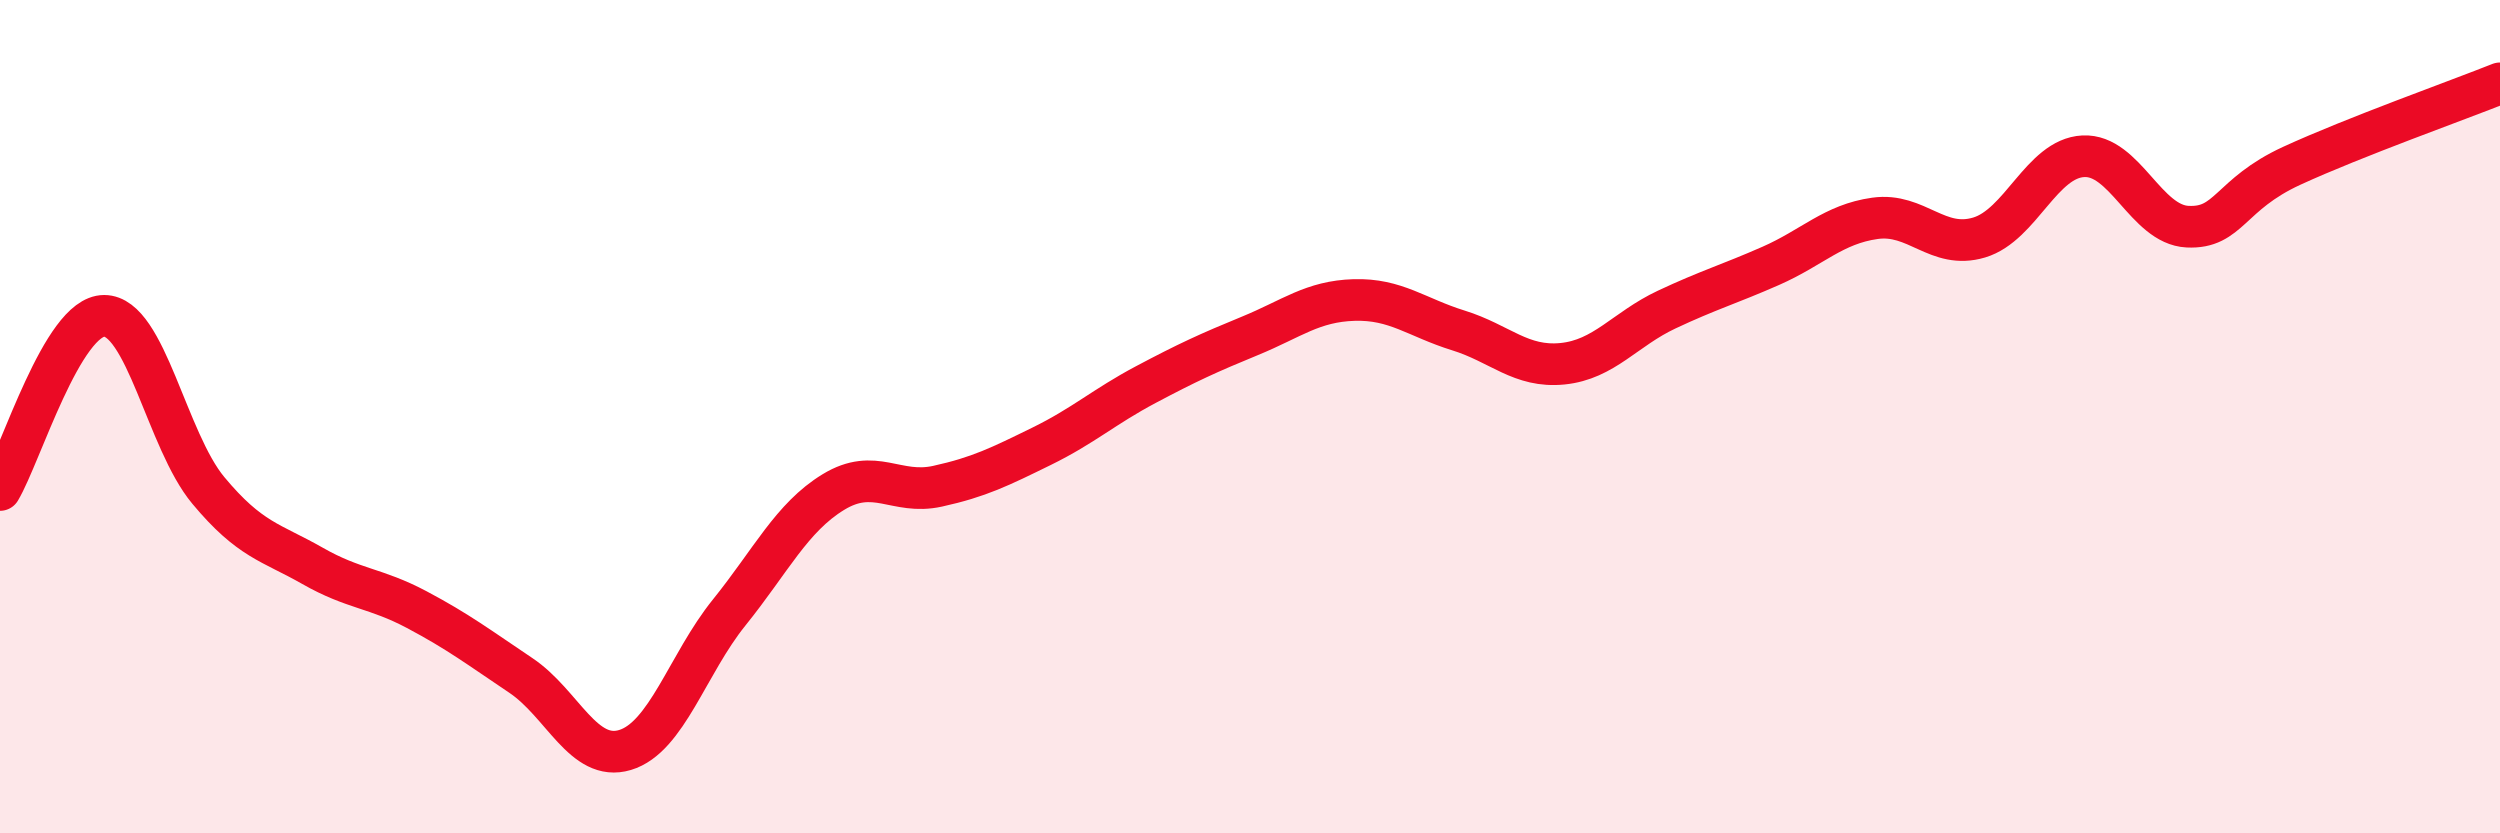 
    <svg width="60" height="20" viewBox="0 0 60 20" xmlns="http://www.w3.org/2000/svg">
      <path
        d="M 0,11.76 C 0.5,10.92 1.5,7.58 2.5,7.58 C 3.5,7.58 4,10.57 5,11.77 C 6,12.97 6.5,13.01 7.5,13.58 C 8.5,14.15 9,14.1 10,14.63 C 11,15.16 11.5,15.54 12.5,16.21 C 13.5,16.88 14,18.3 15,18 C 16,17.7 16.5,15.94 17.5,14.7 C 18.5,13.46 19,12.42 20,11.81 C 21,11.2 21.5,11.89 22.5,11.67 C 23.5,11.45 24,11.2 25,10.71 C 26,10.22 26.5,9.76 27.5,9.23 C 28.5,8.7 29,8.47 30,8.06 C 31,7.65 31.5,7.23 32.5,7.2 C 33.5,7.17 34,7.62 35,7.93 C 36,8.24 36.5,8.83 37.5,8.73 C 38.5,8.63 39,7.9 40,7.43 C 41,6.96 41.5,6.82 42.5,6.38 C 43.5,5.94 44,5.38 45,5.24 C 46,5.1 46.5,6 47.5,5.7 C 48.5,5.4 49,3.8 50,3.75 C 51,3.7 51.5,5.39 52.5,5.44 C 53.5,5.49 53.5,4.67 55,3.98 C 56.5,3.29 59,2.4 60,2L60 20L0 20Z"
        fill="#EB0A25"
        opacity="0.1"
        stroke-linecap="round"
        stroke-linejoin="round"
      />
      <path
        d="M 0,11.76 C 0.5,10.92 1.5,7.58 2.5,7.58 C 3.5,7.58 4,10.57 5,11.77 C 6,12.97 6.5,13.01 7.5,13.58 C 8.5,14.15 9,14.1 10,14.63 C 11,15.16 11.5,15.54 12.5,16.21 C 13.5,16.88 14,18.3 15,18 C 16,17.7 16.5,15.94 17.5,14.7 C 18.5,13.46 19,12.42 20,11.81 C 21,11.2 21.5,11.89 22.5,11.67 C 23.5,11.45 24,11.2 25,10.71 C 26,10.22 26.5,9.76 27.5,9.23 C 28.5,8.7 29,8.47 30,8.06 C 31,7.65 31.5,7.23 32.5,7.2 C 33.5,7.17 34,7.62 35,7.93 C 36,8.24 36.5,8.83 37.5,8.73 C 38.5,8.63 39,7.9 40,7.43 C 41,6.96 41.5,6.82 42.5,6.38 C 43.5,5.94 44,5.38 45,5.24 C 46,5.1 46.5,6 47.5,5.7 C 48.5,5.4 49,3.8 50,3.75 C 51,3.7 51.5,5.39 52.5,5.44 C 53.5,5.49 53.5,4.67 55,3.98 C 56.5,3.29 59,2.4 60,2"
        stroke="#EB0A25"
        stroke-width="1"
        fill="none"
        stroke-linecap="round"
        stroke-linejoin="round"
      />
    </svg>
  
